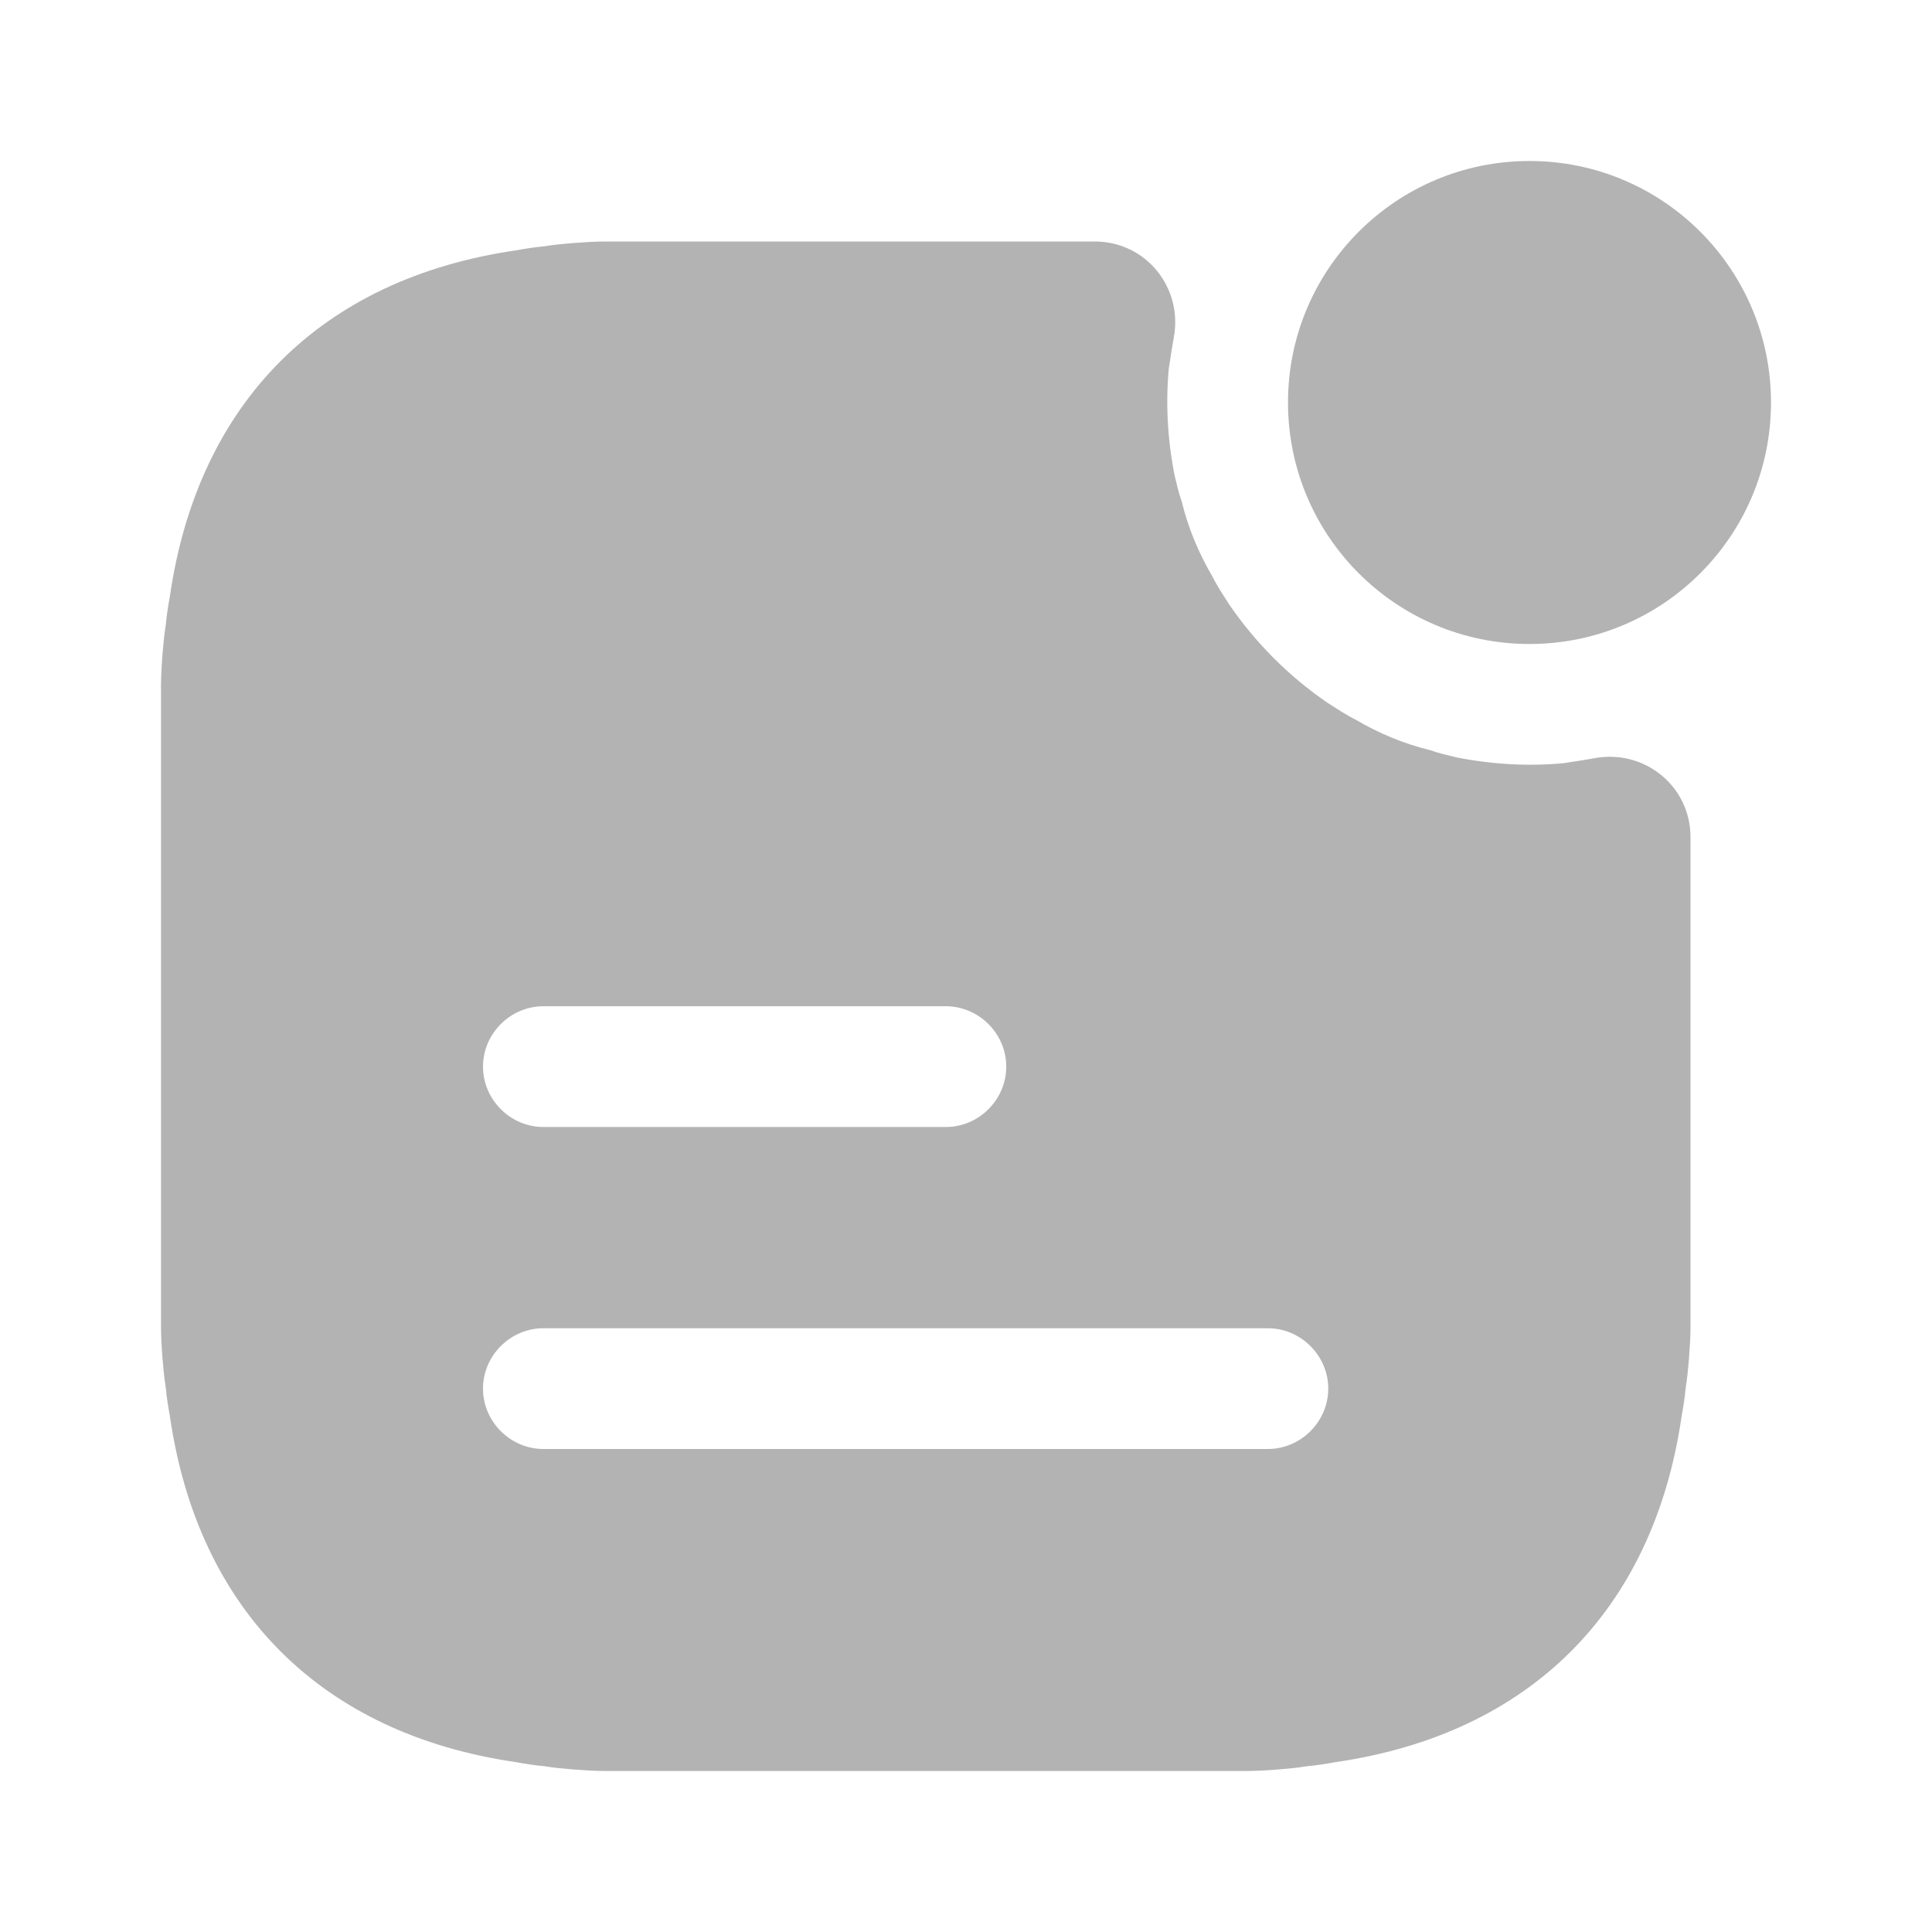<svg width="48" height="48" viewBox="0 0 48 48" fill="none" xmlns="http://www.w3.org/2000/svg">
<path d="M38 16C41.314 16 44 13.314 44 10C44 6.686 41.314 4 38 4C34.686 4 32 6.686 32 10C32 13.314 34.686 16 38 16Z" fill="#B3B3B3"/>
<path d="M39.6 18.84C39.56 18.84 39.52 18.86 39.48 18.86C39.28 18.9 39.08 18.92 38.86 18.96C38.02 19.04 37.12 19 36.2 18.82C35.96 18.76 35.76 18.72 35.54 18.64C34.88 18.48 34.26 18.22 33.68 17.88C33.44 17.76 33.2 17.6 32.98 17.46C32.02 16.8 31.2 15.98 30.54 15.02C30.4 14.8 30.24 14.56 30.12 14.32C29.78 13.74 29.52 13.12 29.36 12.46C29.28 12.24 29.24 12.04 29.18 11.8C29 10.88 28.96 9.98 29.04 9.14C29.08 8.92 29.1 8.72 29.14 8.52C29.14 8.48 29.16 8.44 29.16 8.4C29.4 7.16 28.48 6 27.2 6H15.04C14.76 6 14.48 6.02 14.22 6.04C13.98 6.06 13.76 6.08 13.52 6.12C13.28 6.14 13.04 6.18 12.82 6.22C8 6.92 4.92 9.98 4.22 14.82C4.18 15.04 4.14 15.28 4.12 15.52C4.08 15.76 4.06 15.98 4.04 16.22C4.02 16.48 4 16.76 4 17.04V32.96C4 33.24 4.02 33.52 4.04 33.78C4.06 34.02 4.08 34.24 4.12 34.48C4.14 34.72 4.18 34.96 4.22 35.18C4.92 40.02 8 43.08 12.82 43.78C13.04 43.82 13.28 43.86 13.52 43.88C13.76 43.92 13.98 43.94 14.22 43.96C14.48 43.98 14.76 44 15.04 44H30.96C31.24 44 31.52 43.98 31.78 43.96C32.02 43.94 32.24 43.92 32.48 43.88C32.72 43.86 32.96 43.82 33.18 43.78C38 43.08 41.08 40.02 41.78 35.18C41.82 34.96 41.86 34.72 41.88 34.48C41.92 34.24 41.94 34.02 41.96 33.78C41.98 33.52 42 33.24 42 32.96V20.8C42 19.52 40.84 18.6 39.6 18.84ZM13.5 25H23.5C24.32 25 25 25.68 25 26.5C25 27.32 24.32 28 23.5 28H13.5C12.68 28 12 27.32 12 26.5C12 25.68 12.68 25 13.5 25ZM31.5 36H13.5C12.68 36 12 35.32 12 34.5C12 33.68 12.68 33 13.5 33H31.5C32.32 33 33 33.68 33 34.5C33 35.32 32.32 36 31.5 36Z" fill="#B3B3B3"/>
</svg>
